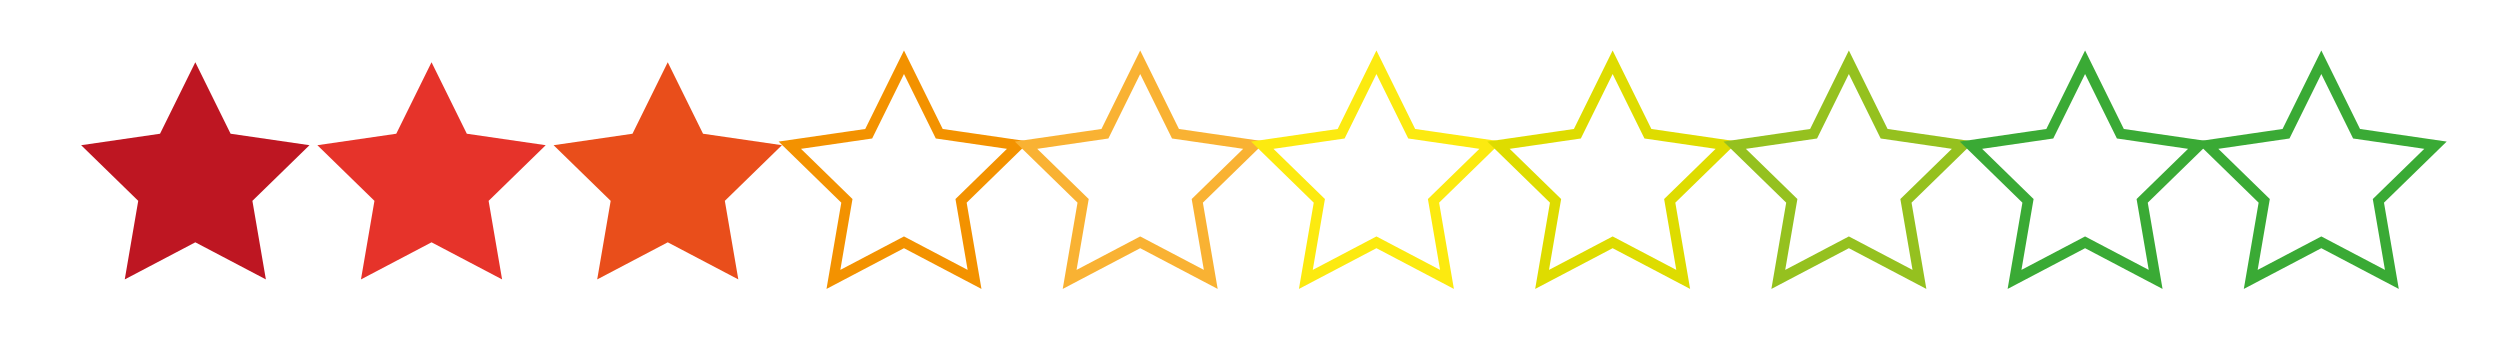 <?xml version="1.0" encoding="utf-8"?>
<!-- Generator: Adobe Illustrator 15.0.0, SVG Export Plug-In . SVG Version: 6.00 Build 0)  -->
<!DOCTYPE svg PUBLIC "-//W3C//DTD SVG 1.1//EN" "http://www.w3.org/Graphics/SVG/1.1/DTD/svg11.dtd">
<svg version="1.1" id="Laag_1" xmlns="http://www.w3.org/2000/svg" xmlns:xlink="http://www.w3.org/1999/xlink" x="0px" y="0px"
	 width="240px" height="32.5px" viewBox="0 0 240 32.5" enable-background="new 0 0 240 32.5" xml:space="preserve">
<polygon fill="#BE1622" points="18.75,5.976 22.137,12.838 29.71,13.939 24.23,19.281 25.524,26.823 18.75,23.262 11.976,26.823 
	13.27,19.281 7.79,13.939 15.363,12.838 "/>
<polygon fill="#E6332A" points="41.427,5.976 44.814,12.838 52.388,13.939 46.907,19.281 48.201,26.823 41.427,23.262 
	34.653,26.823 35.947,19.281 30.467,13.939 38.041,12.838 "/>
<polygon fill="#E94E1B" points="64.104,5.976 67.491,12.838 75.065,13.939 69.584,19.281 70.878,26.823 64.104,23.262 
	57.331,26.823 58.625,19.281 53.144,13.939 60.718,12.838 "/>
<polygon fill="none" stroke="#F39200" stroke-miterlimit="10" points="86.782,5.976 90.168,12.838 97.742,13.939 92.262,19.281 
	93.556,26.823 86.782,23.262 80.008,26.823 81.302,19.281 75.821,13.939 83.395,12.838 "/>
<polygon fill="none" stroke="#F9B233" stroke-miterlimit="10" points="109.459,5.976 112.846,12.838 120.419,13.939 114.939,19.281 
	116.233,26.823 109.459,23.262 102.685,26.823 103.979,19.281 98.499,13.939 106.072,12.838 "/>
<polygon fill="none" stroke="#FCEA10" stroke-miterlimit="10" points="132.137,5.976 135.523,12.838 143.098,13.939 137.616,19.281 
	138.91,26.823 132.137,23.262 125.361,26.823 126.656,19.281 121.176,13.939 128.75,12.838 "/>
<polygon fill="none" stroke="#DEDC00" stroke-miterlimit="10" points="154.813,5.976 158.2,12.838 165.773,13.939 160.293,19.281 
	161.587,26.823 154.813,23.262 148.04,26.823 149.333,19.281 143.854,13.939 151.428,12.838 "/>
<polygon fill="none" stroke="#95C11F" stroke-miterlimit="10" points="177.491,5.976 180.877,12.838 188.451,13.939 182.971,19.281 
	184.266,26.823 177.491,23.262 170.717,26.823 172.012,19.281 166.529,13.939 174.104,12.838 "/>
<polygon fill="none" stroke="#3AAA35" stroke-miterlimit="10" points="200.168,5.976 203.555,12.838 211.128,13.939 205.648,19.281 
	206.941,26.823 200.168,23.262 193.395,26.823 194.688,19.281 189.208,13.939 196.781,12.838 "/>
<polygon fill="none" stroke="#3AAA35" stroke-miterlimit="10" points="222.846,5.976 226.23,12.838 233.807,13.939 228.325,19.281 
	229.619,26.823 222.846,23.262 216.07,26.823 217.365,19.281 211.885,13.939 219.458,12.838 "/>
</svg>
